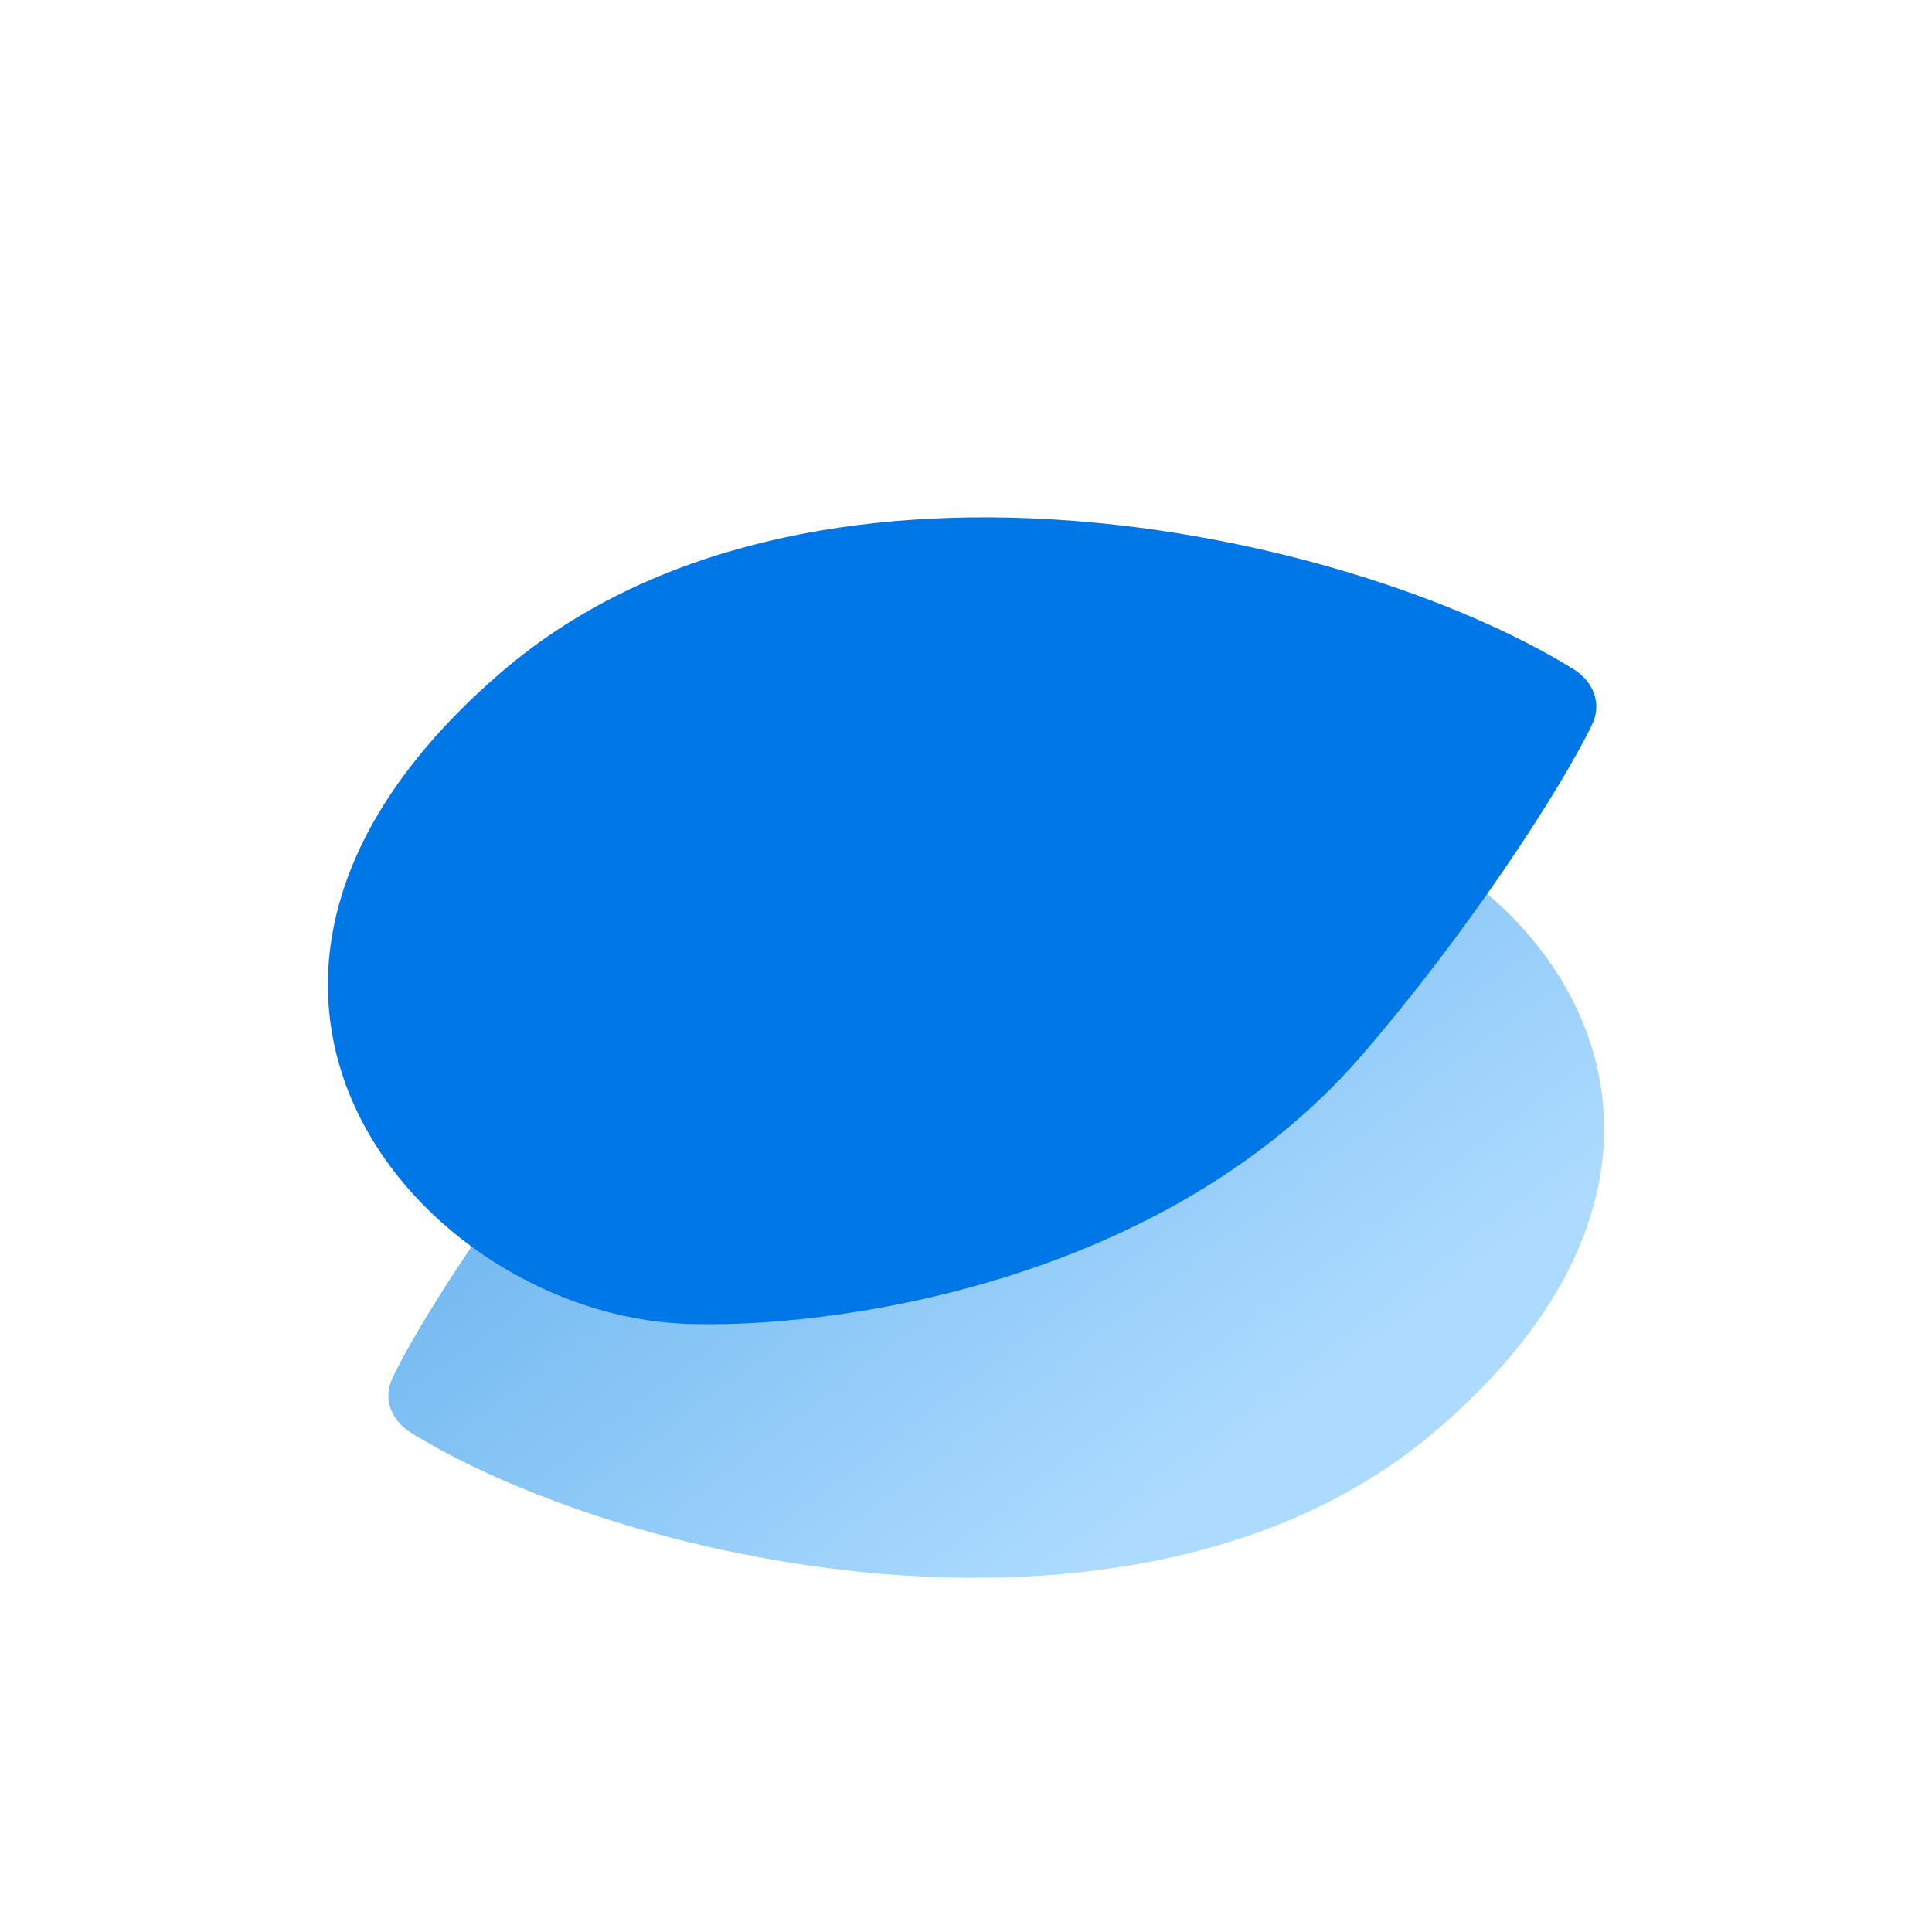 <svg width="48" height="48" viewBox="0 0 48 48" fill="none" xmlns="http://www.w3.org/2000/svg">
<path d="M15.235 26.354C19.987 20.853 27.999 19.817 31.371 19.959C37.633 20.223 44.43 28.019 35.706 35.519C28.522 41.696 15.681 38.95 10.231 35.609C9.721 35.297 9.497 34.753 9.759 34.215C10.548 32.596 12.767 29.21 15.235 26.354Z" fill="url(#paint0_linear_3555_16198)"/>
<g filter="url(#filter0_d_3555_16198)">
<path d="M33.823 22.177C28.866 27.904 20.51 28.983 16.993 28.835C10.462 28.56 3.373 20.443 12.472 12.633C19.98 6.189 33.411 9.072 39.075 12.56C39.584 12.873 39.812 13.417 39.551 13.955C38.743 15.627 36.415 19.181 33.823 22.177Z" fill="#0077E6"/>
</g>
<defs>
<filter id="filter0_d_3555_16198" x="4.094" y="8.8" width="39.62" height="28.155" filterUnits="userSpaceOnUse" color-interpolation-filters="sRGB">
<feFlood flood-opacity="0" result="BackgroundImageFix"/>
<feColorMatrix in="SourceAlpha" type="matrix" values="0 0 0 0 0 0 0 0 0 0 0 0 0 0 0 0 0 0 127 0" result="hardAlpha"/>
<feOffset dy="4.053"/>
<feGaussianBlur stdDeviation="2.027"/>
<feComposite in2="hardAlpha" operator="out"/>
<feColorMatrix type="matrix" values="0 0 0 0 0 0 0 0 0 0 0 0 0 0 0 0 0 0 0.25 0"/>
<feBlend mode="normal" in2="BackgroundImageFix" result="effect1_dropShadow_3555_16198"/>
<feBlend mode="normal" in="SourceGraphic" in2="effect1_dropShadow_3555_16198" result="shape"/>
</filter>
<linearGradient id="paint0_linear_3555_16198" x1="16.253" y1="25.267" x2="26.893" y2="39.2" gradientUnits="userSpaceOnUse">
<stop stop-color="#6FB7EF"/>
<stop offset="1" stop-color="#ADDBFF"/>
</linearGradient>
</defs>
</svg>
